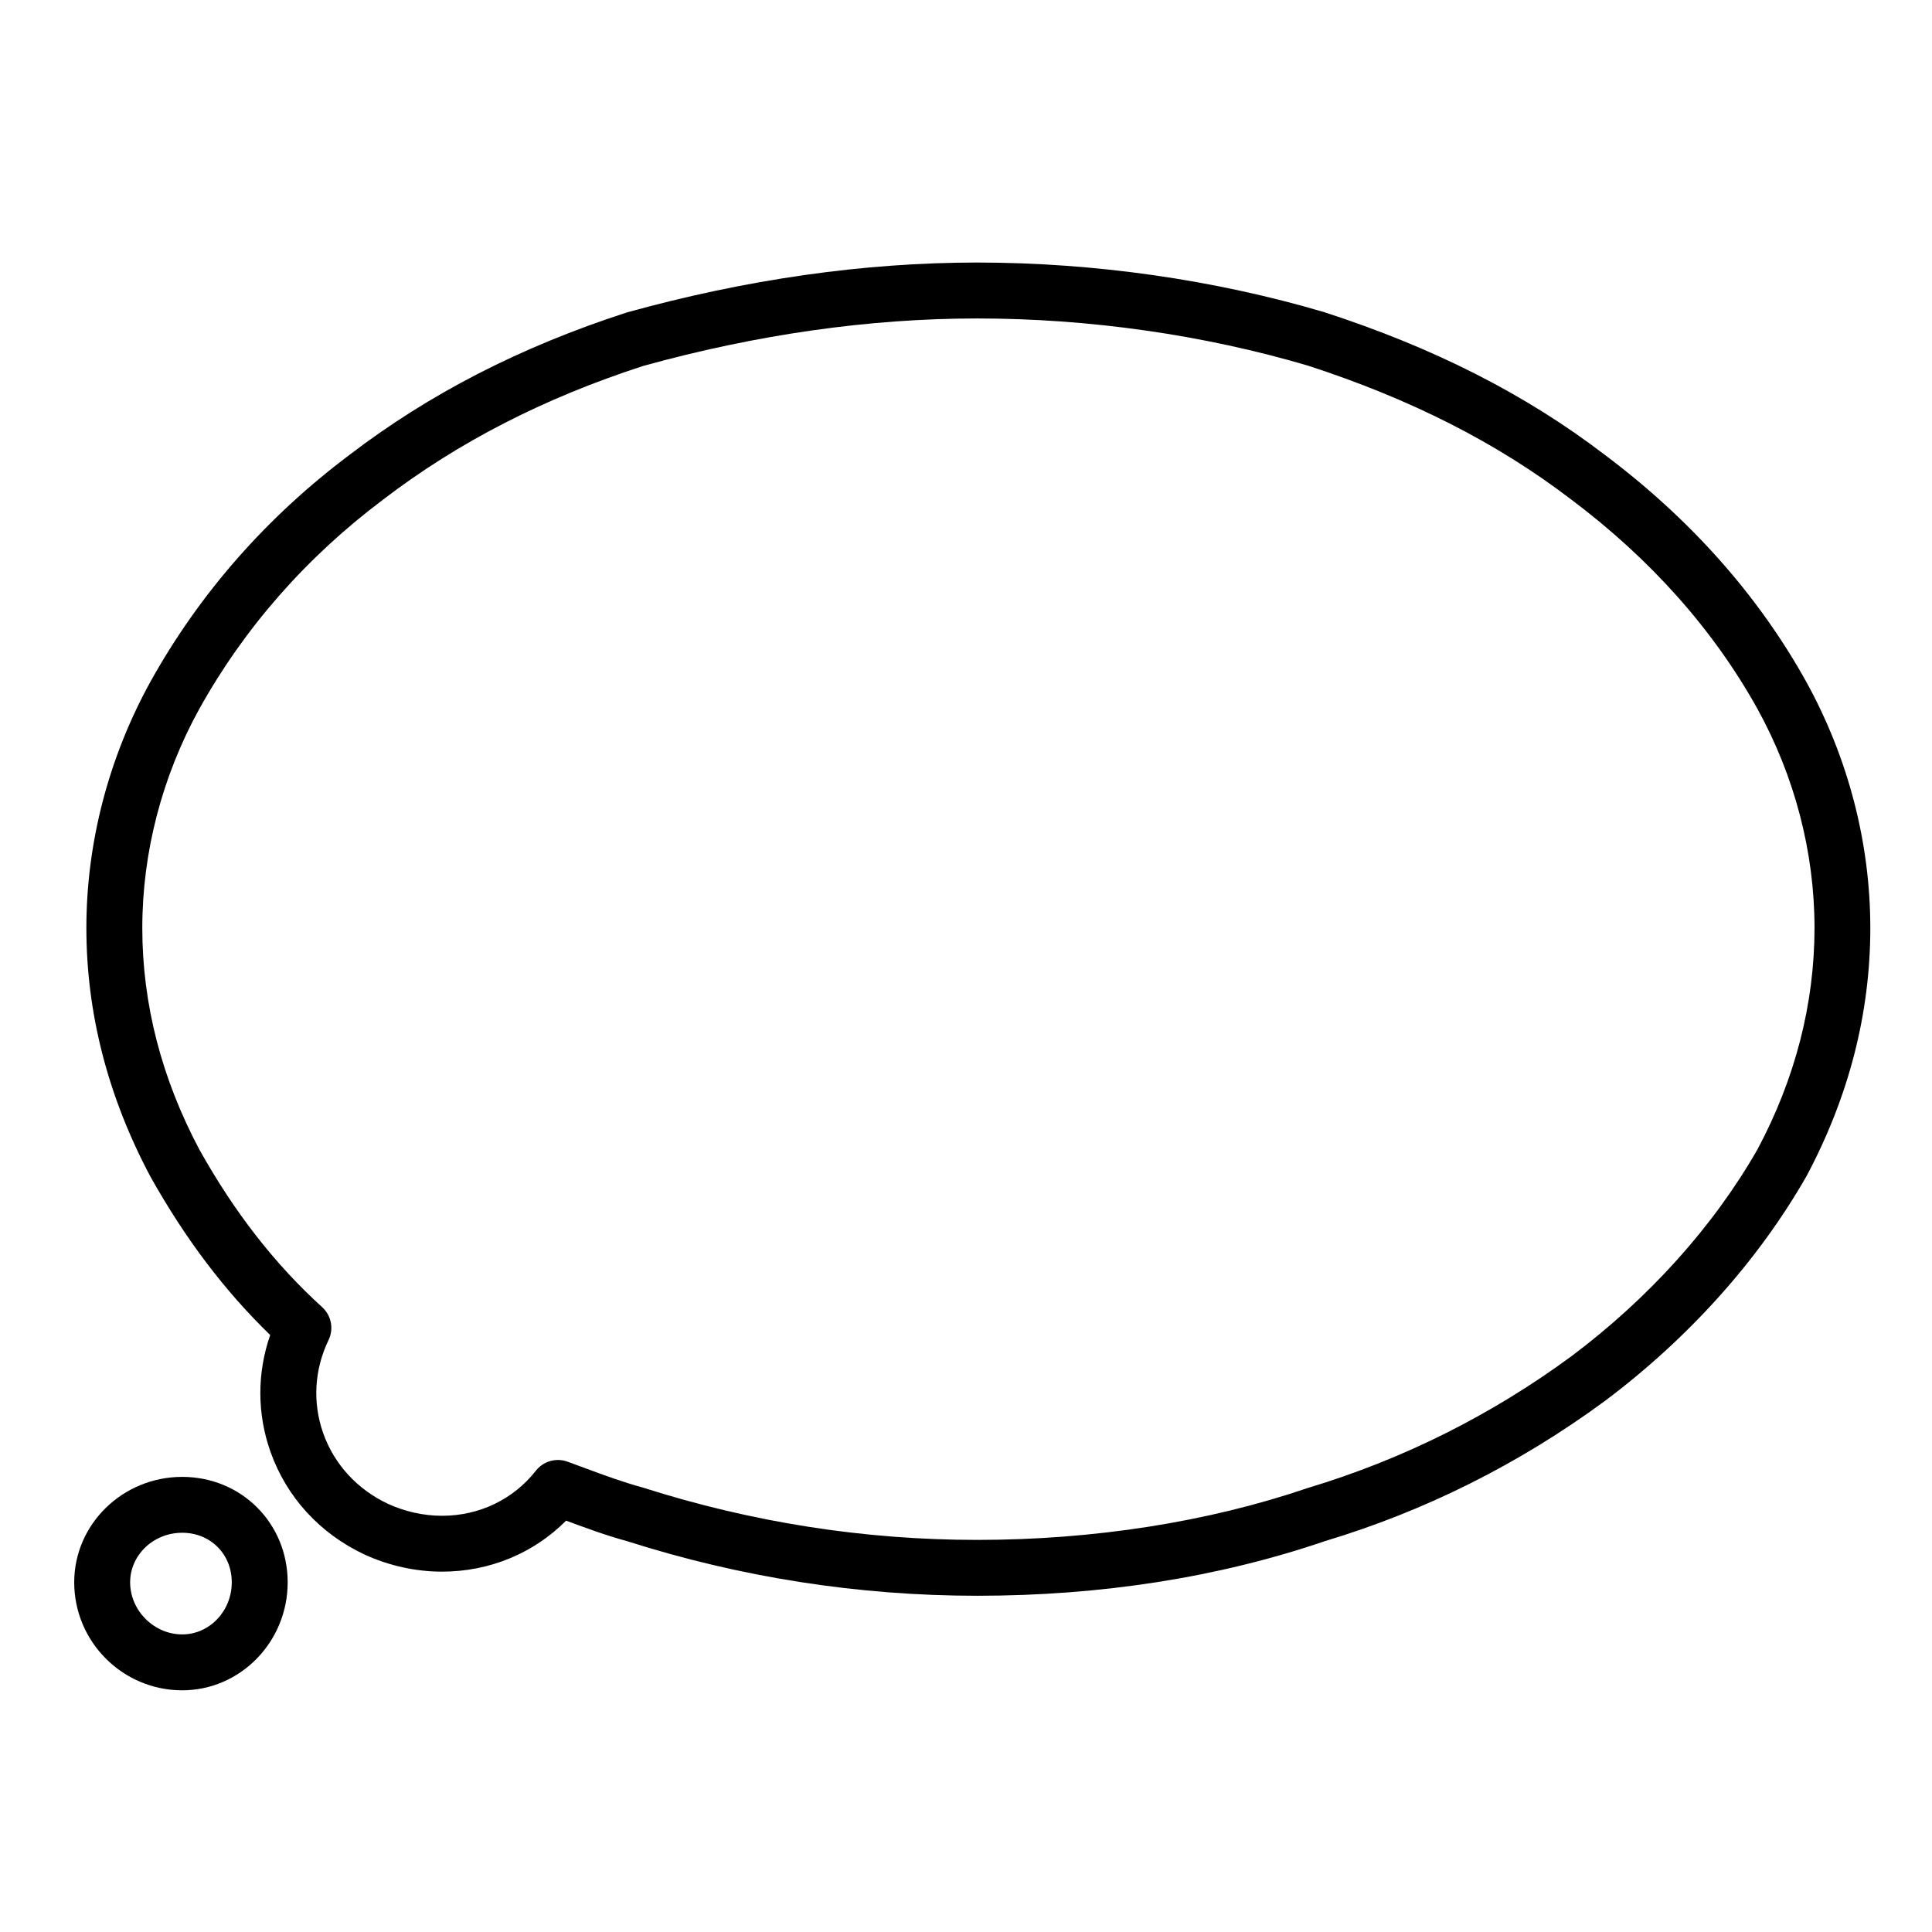 <?xml version="1.0" encoding="UTF-8"?>
<!-- Uploaded to: ICON Repo, www.svgrepo.com, Generator: ICON Repo Mixer Tools -->
<svg fill="#000000" width="800px" height="800px" version="1.1" viewBox="144 144 512 512" xmlns="http://www.w3.org/2000/svg">
 <g>
  <path d="m569.32 264.56c-20.938-16.016-45.195-28.359-74.332-37.816-29.137-8.621-60.961-13.168-92.027-13.168-29.941 0-61.07 4.418-92.852 13.227-28.215 9.152-52.254 21.512-73.461 37.719-22.008 16.516-39.77 36.742-52.793 60.156-11.098 20.156-16.965 42.719-16.965 65.234 0 22.574 5.691 44.715 16.988 65.93 9.23 16.461 19.633 30.227 31.727 41.953-3.5 10.051-3.5 20.867 0.09 30.984 4.258 11.992 13.074 21.629 24.879 27.172 6.449 2.977 13.566 4.551 20.586 4.551 12.551 0 24.254-4.867 32.863-13.512 5.477 2.023 10.652 3.934 16.125 5.422 30.113 9.609 61.34 14.48 92.816 14.48 32.961 0 64.02-4.887 92.051-14.445 26.621-7.992 51.578-20.477 74.246-37.141 22.219-16.668 40.672-37.207 53.469-59.594 11.23-21.051 16.922-43.18 16.922-65.797 0-22.551-5.871-45.105-16.984-65.258-12.684-22.832-30.656-43.07-53.348-60.098zm40.461 183.99c-11.699 20.465-28.781 39.449-49.344 54.871-21.242 15.617-44.68 27.348-69.934 34.934-26.375 8.984-56.645 13.734-87.535 13.734-29.945 0-59.66-4.637-88.613-13.871-5.234-1.422-10.191-3.254-15.438-5.199l-4.543-1.672c-0.828-0.301-1.676-0.441-2.527-0.441-2.227 0-4.394 1.008-5.828 2.836-5.949 7.598-15.008 11.957-24.852 11.957-4.891 0-9.863-1.109-14.344-3.168-8.141-3.824-14.234-10.461-17.16-18.691-2.871-8.105-2.371-16.883 1.41-24.711 1.426-2.957 0.742-6.5-1.688-8.711-12.535-11.387-23.191-25.059-32.492-41.672-10.07-18.902-15.18-38.703-15.18-58.824 0-20.031 5.223-40.117 15.109-58.059 12-21.555 28.395-40.219 48.785-55.523 19.902-15.215 42.5-26.801 68.781-35.344 30.172-8.363 59.98-12.602 88.586-12.602 29.664 0 60.027 4.344 87.645 12.5 27.328 8.879 50.129 20.465 69.777 35.484 21.062 15.816 37.676 34.48 49.34 55.461 9.898 17.945 15.133 38.039 15.133 58.086-0.016 20.145-5.125 39.934-15.09 58.625z"/>
  <path d="m192.28 591.95c15.418 0 27.957-12.836 27.957-28.617 0-15.668-12.277-27.945-27.957-27.945-15.773 0-28.613 12.535-28.613 27.945 0.008 15.781 12.844 28.617 28.613 28.617zm0-41.754c7.492 0 13.141 5.648 13.141 13.133 0 7.613-5.891 13.805-13.141 13.805-7.473 0-13.793-6.324-13.793-13.805 0-7.238 6.191-13.133 13.793-13.133z"/>
 </g>
</svg>